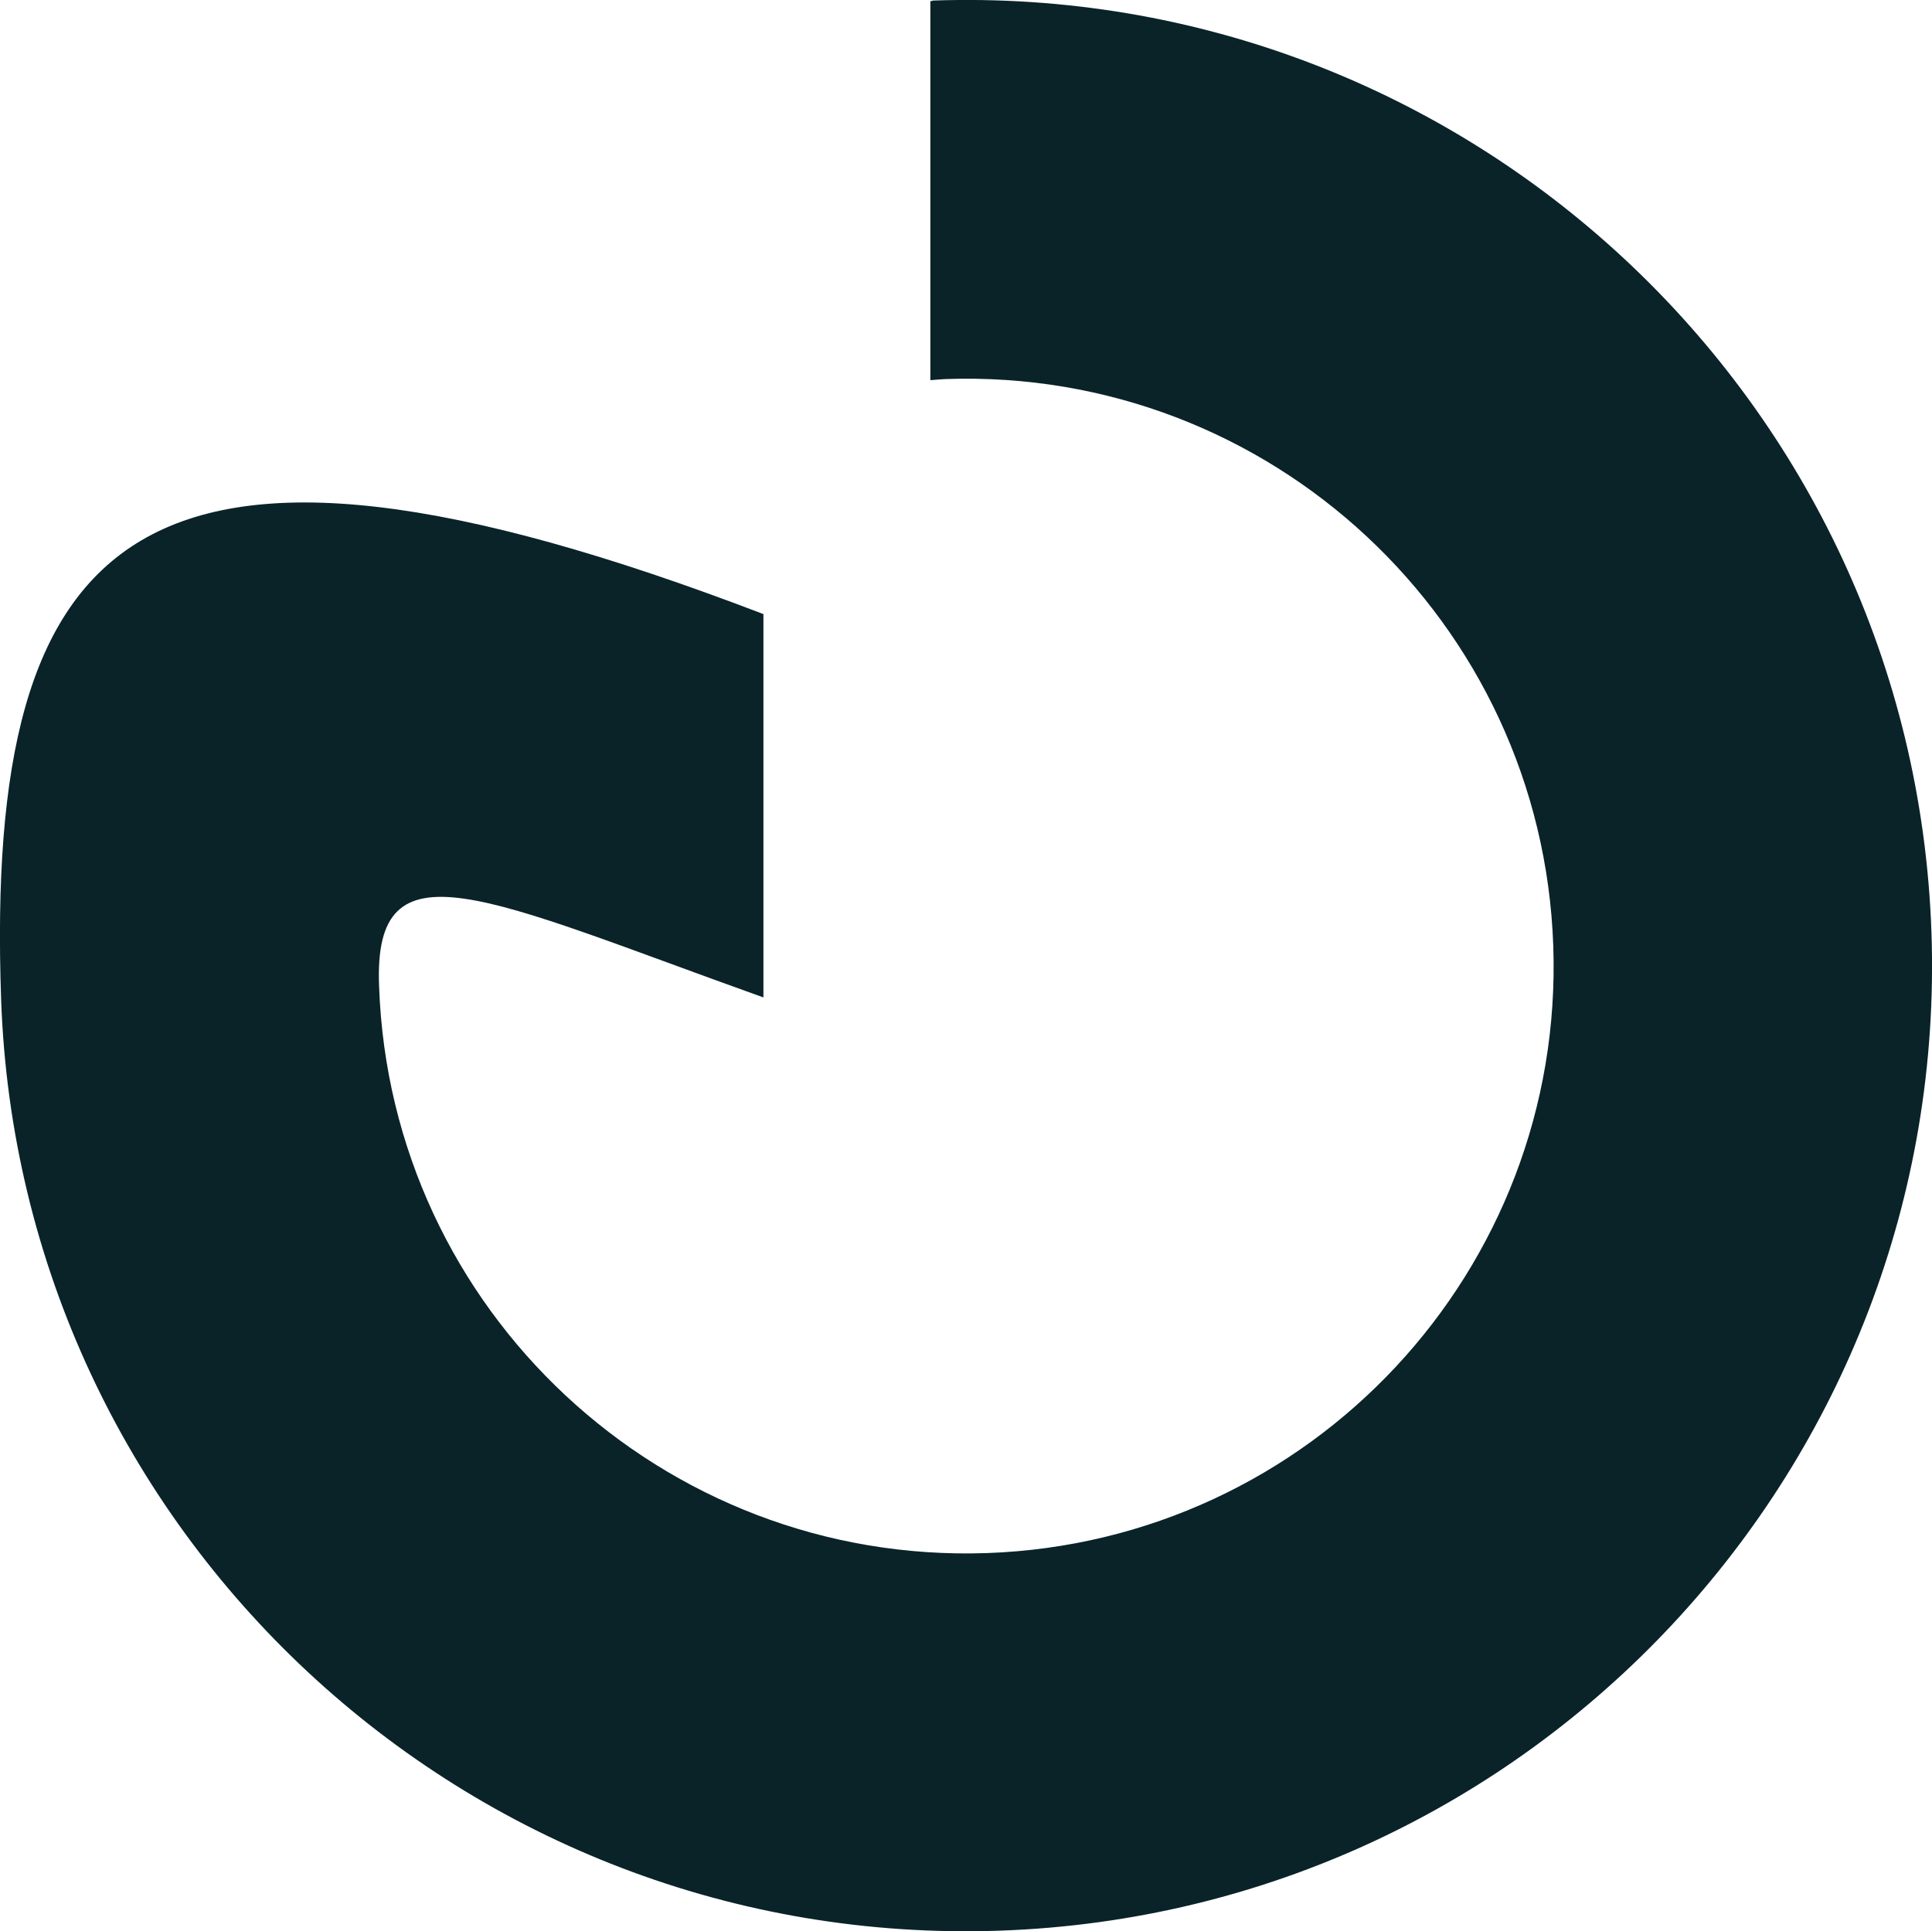 <svg version="1.1" id="Group_1373" xmlns="http://www.w3.org/2000/svg" x="0" y="0" viewBox="0 0 1038.1 1037.8" style="enable-background:new 0 0 1038.1 1037.8" xml:space="preserve">
    <path id="fill-area" d="m501.1.3-.1.2-1.1.1v203.7c2.8-.2 5.5-.5 8.2-.6 174.2-6.1 320.4 130.2 326.5 304.5S704.4 828.5 530.2 834.6c-174.2 6-320.4-130.3-326.5-304.5-3.3-80 56.6-47.7 206.5 5.9V330C73.8 201.2-8.2 284.2.6 537c10 286.4 250.3 510.5 536.7 500.5s510.5-250.3 500.5-536.7S787.5-9.7 501.1.3" style="fill: #092329"/>
    <style>
        @media (prefers-color-scheme: dark) {
            #fill-area {
                fill: #fff !important;
            }
        }
    </style>
</svg>
